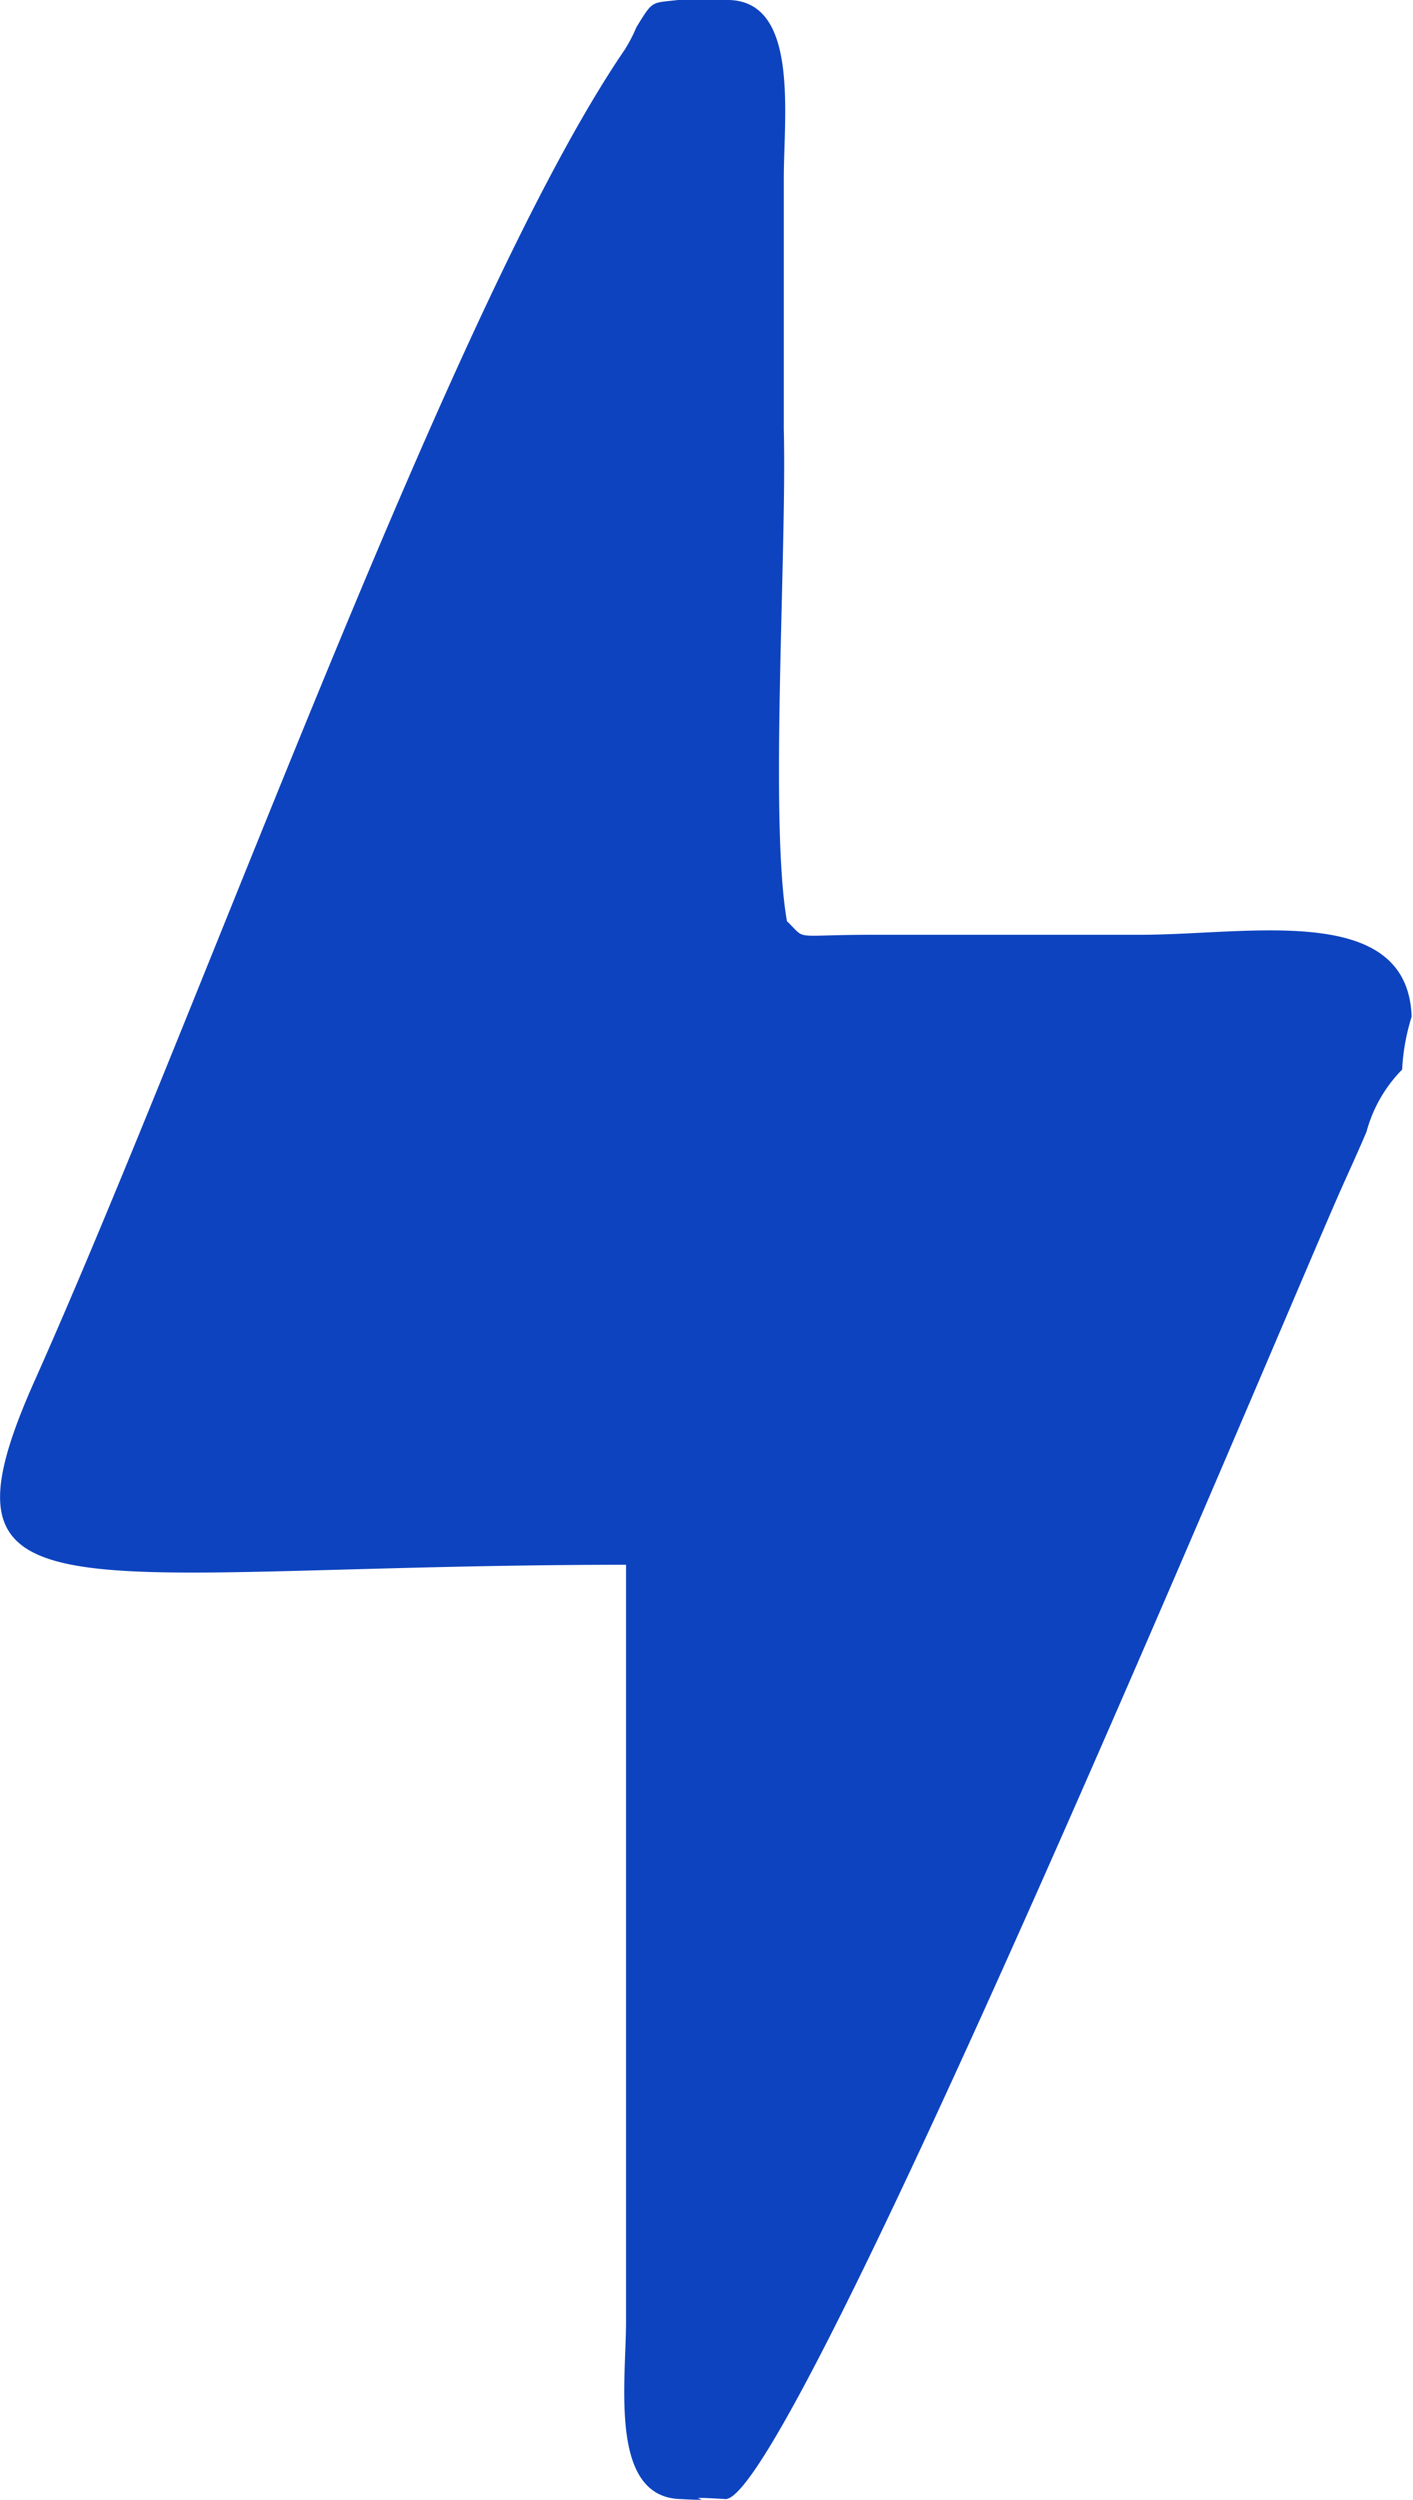 <svg xmlns="http://www.w3.org/2000/svg" viewBox="0 0 31.26 55.28"><defs><style>.cls-1{fill:#0d43bf;fill-rule:evenodd;}</style></defs><title>energia-icon</title><g id="Camada_2" data-name="Camada 2"><g id="Camada_1-2" data-name="Camada 1"><path class="cls-1" d="M.78,30.5c-2.48,5.54.73,4.11,13.07,4.1V51.32c0,1.37-.38,3.9,1.21,3.94,1.12.06-.35-.08,1,0,1.51-.12,12.18-25.73,13.58-28.9.2-.45.39-.86.59-1.33a3.12,3.12,0,0,1,.79-1.38,4.67,4.67,0,0,1,.21-1.17c-.09-2.54-3.58-1.81-6-1.81h-4c-.63,0-1.27,0-1.91,0-1.85,0-1.45.14-1.91-.3-.39-2.21,0-8.18-.07-10.88,0-1.84,0-3.7,0-5.54,0-1.41.34-3.92-1.22-3.95L15,0c-.6.07-.55,0-.92.6a3.4,3.4,0,0,1-.26.5C10,6.69,4.57,22,.78,30.5"/></g></g></svg>